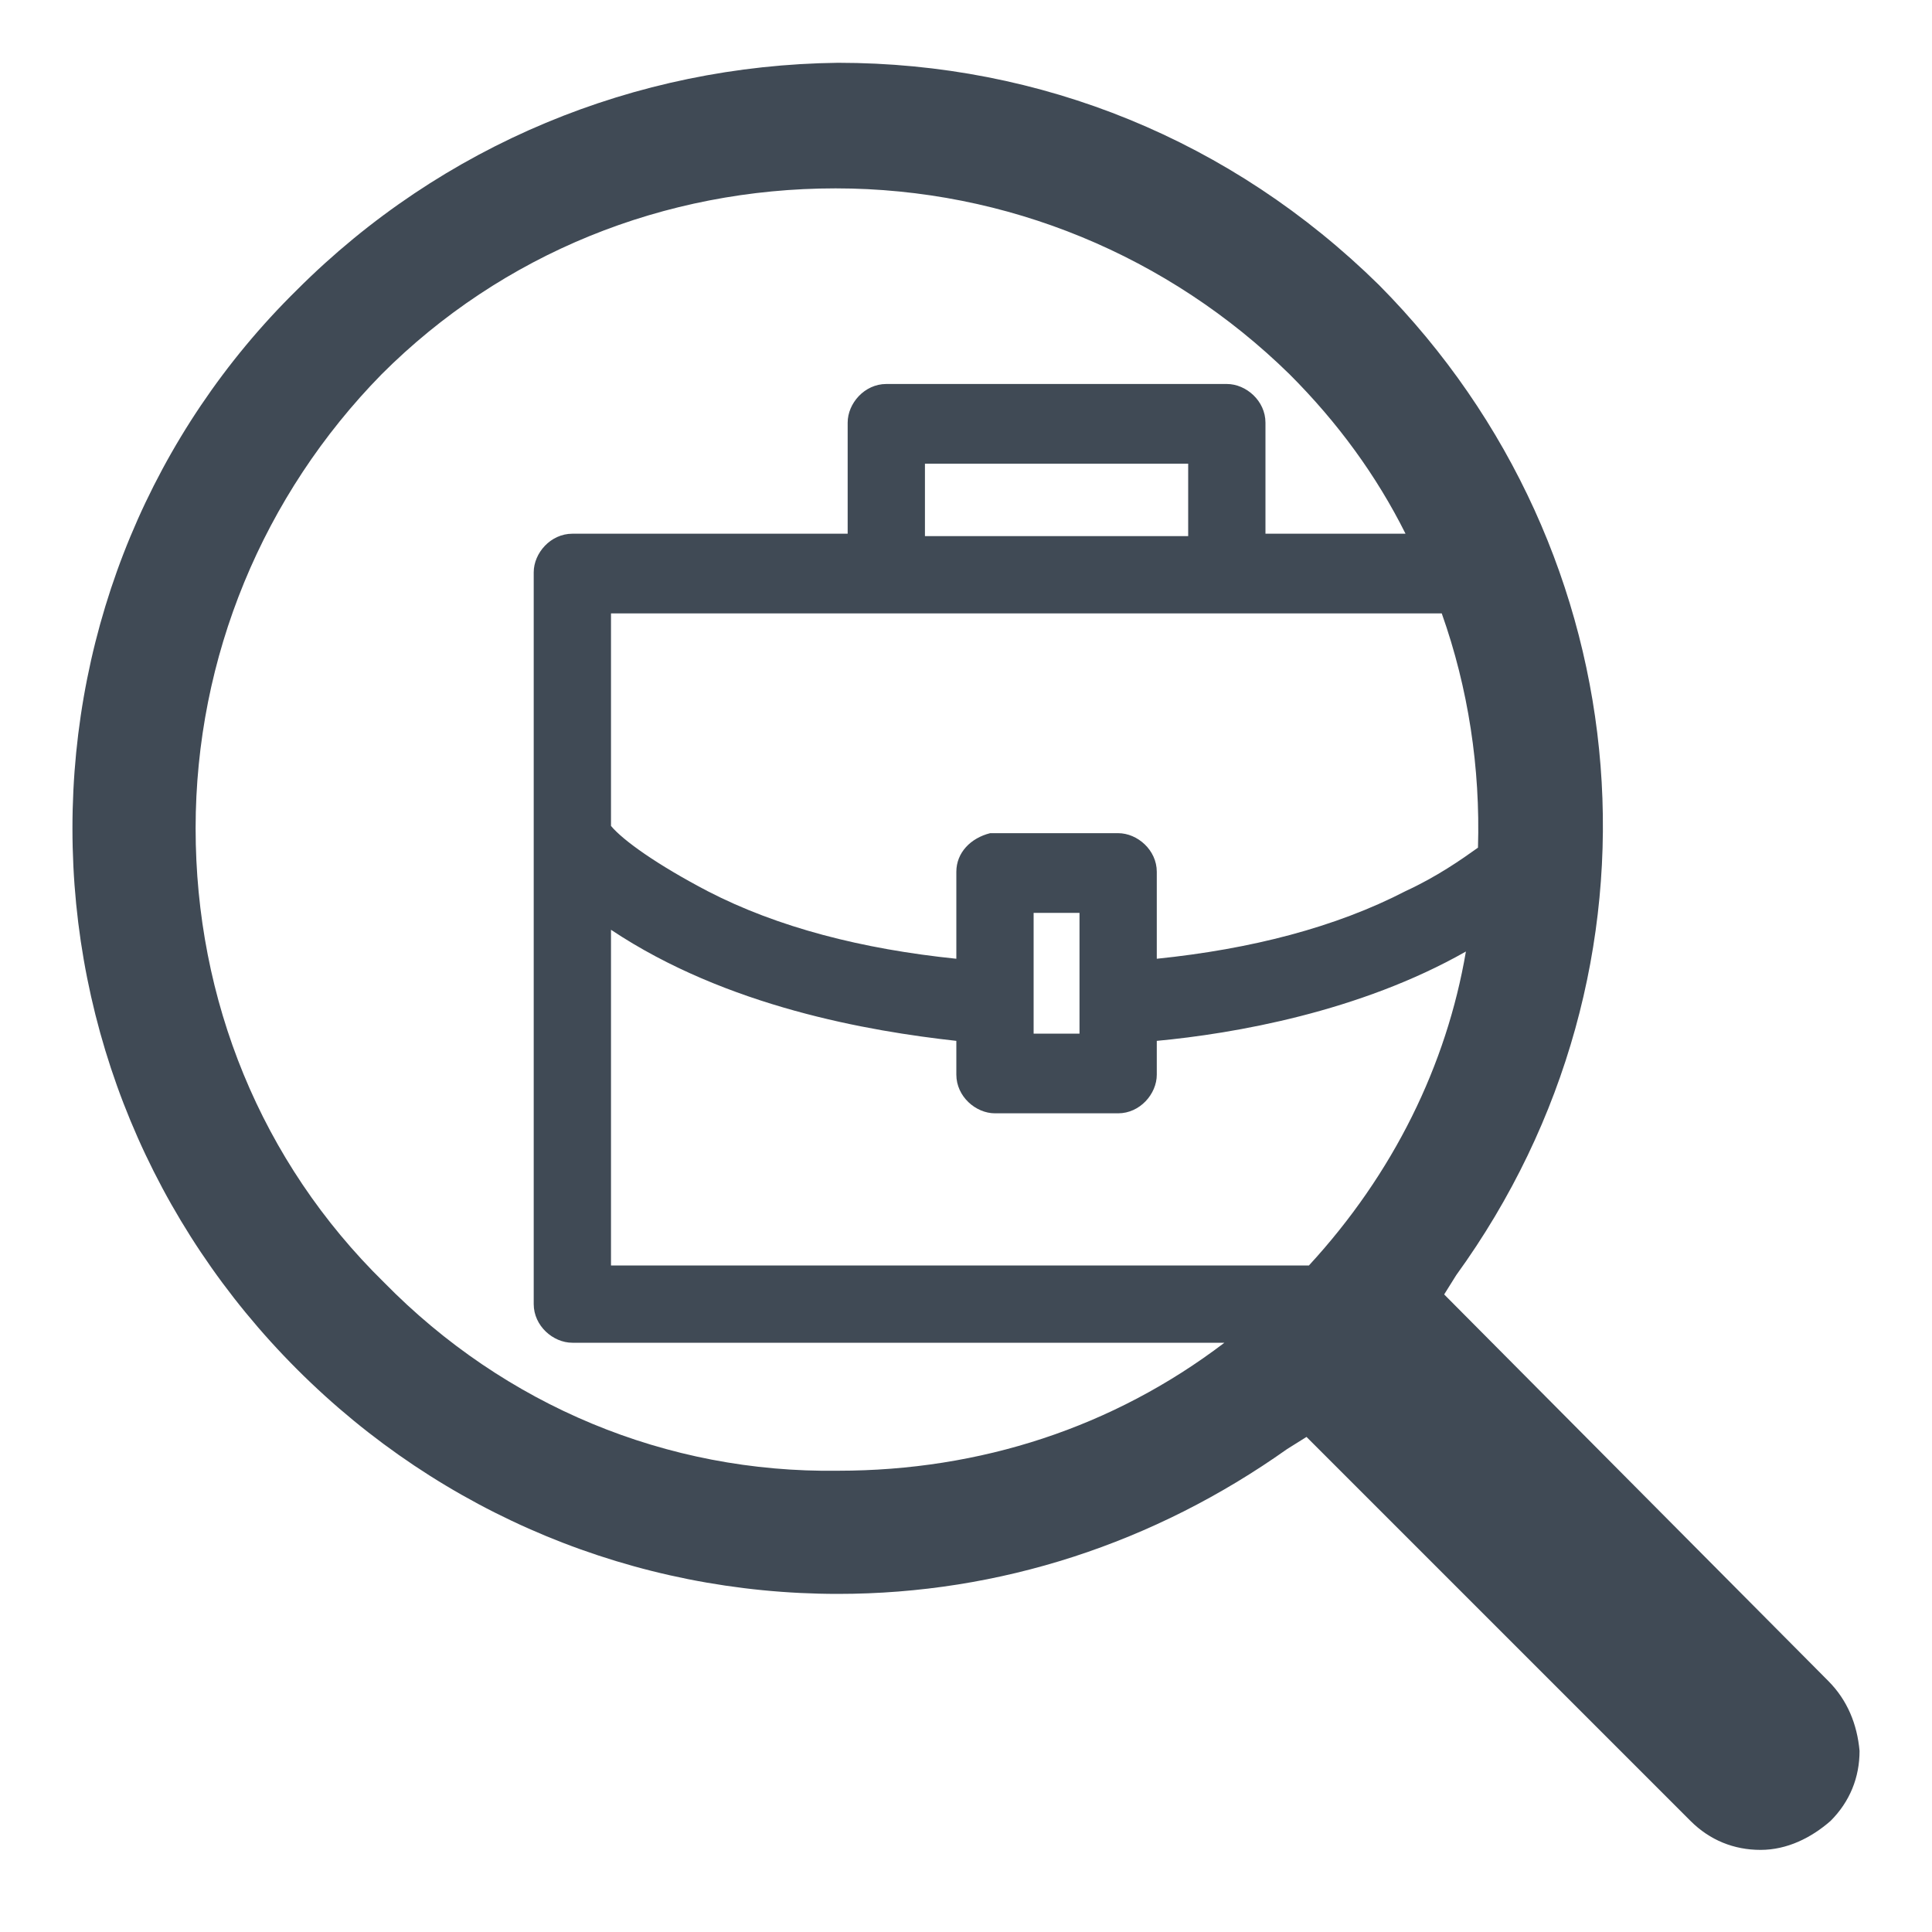 <?xml version="1.0" encoding="utf-8"?>
<!-- Generator: Adobe Illustrator 22.1.0, SVG Export Plug-In . SVG Version: 6.00 Build 0)  -->
<svg version="1.1" id="Layer_1" xmlns="http://www.w3.org/2000/svg" xmlns:xlink="http://www.w3.org/1999/xlink" x="0px" y="0px"
	 viewBox="0 0 80 80" style="enable-background:new 0 0 80 80;" xml:space="preserve">
<style type="text/css">
	.st0{fill:#404A55;}
</style>
<path class="st0" d="M75.7,69.6l-15.9-16l0.5-0.8c9.2-12.7,7.8-29.9-3.2-41c-6.1-6-14-9.2-22.4-9.2C26.3,2.7,18.3,6,12.3,12
	c-6,5.9-9.3,13.9-9.3,22.3c0,8.4,3.3,16.4,9.3,22.4c6,6,14,9.3,22.4,9.3c6.7,0,13.1-2.1,18.6-6l0.8-0.5l0.2,0.2l15.7,15.7
	c0.8,0.8,1.8,1.2,2.9,1.2c1.1,0,2.1-0.5,2.9-1.2c0.8-0.8,1.2-1.8,1.2-2.9C76.9,71.4,76.5,70.4,75.7,69.6z M54.2,52.4H25.3V38.5
	c4.8,3.2,10.7,4.2,14.3,4.6v1.4c0,0.9,0.8,1.6,1.6,1.6h5.1c0.9,0,1.6-0.8,1.6-1.6v-1.4c3.2-0.3,8.4-1.2,12.8-3.7
	C59.9,44.1,57.7,48.6,54.2,52.4z M59.7,25.4c1.1,3.1,1.6,6.4,1.5,9.7c-0.7,0.5-1.7,1.2-3,1.8c-2.9,1.5-6.4,2.4-10.3,2.8v-3.6
	c0-0.9-0.8-1.6-1.6-1.6h-5.1c-0.1,0-0.2,0-0.2,0c-0.8,0.2-1.4,0.8-1.4,1.6v3.6c-3.9-0.4-7.4-1.3-10.3-2.8c-2.1-1.1-3.5-2.1-4-2.7
	v-8.8H59.7z M38.3,22.2v-3h10.9v3H38.3z M44.7,37.8v5h-1.9v-5H44.7z M15.9,53.1c-5.1-5-7.8-11.7-7.8-18.8c0-7.1,2.8-13.8,7.7-18.8
	c5-5,11.7-7.7,18.8-7.7c7.1,0,13.8,2.8,18.8,7.7c2,2,3.6,4.2,4.8,6.6h-5.8v-4.6c0-0.9-0.8-1.6-1.6-1.6H36.7c-0.9,0-1.6,0.8-1.6,1.6
	v4.6H23.7c-0.9,0-1.6,0.8-1.6,1.6V54c0,0.9,0.8,1.6,1.6,1.6h27c-4.6,3.5-10.1,5.3-16,5.3C27.6,61,20.9,58.2,15.9,53.1z"/>
</svg>
